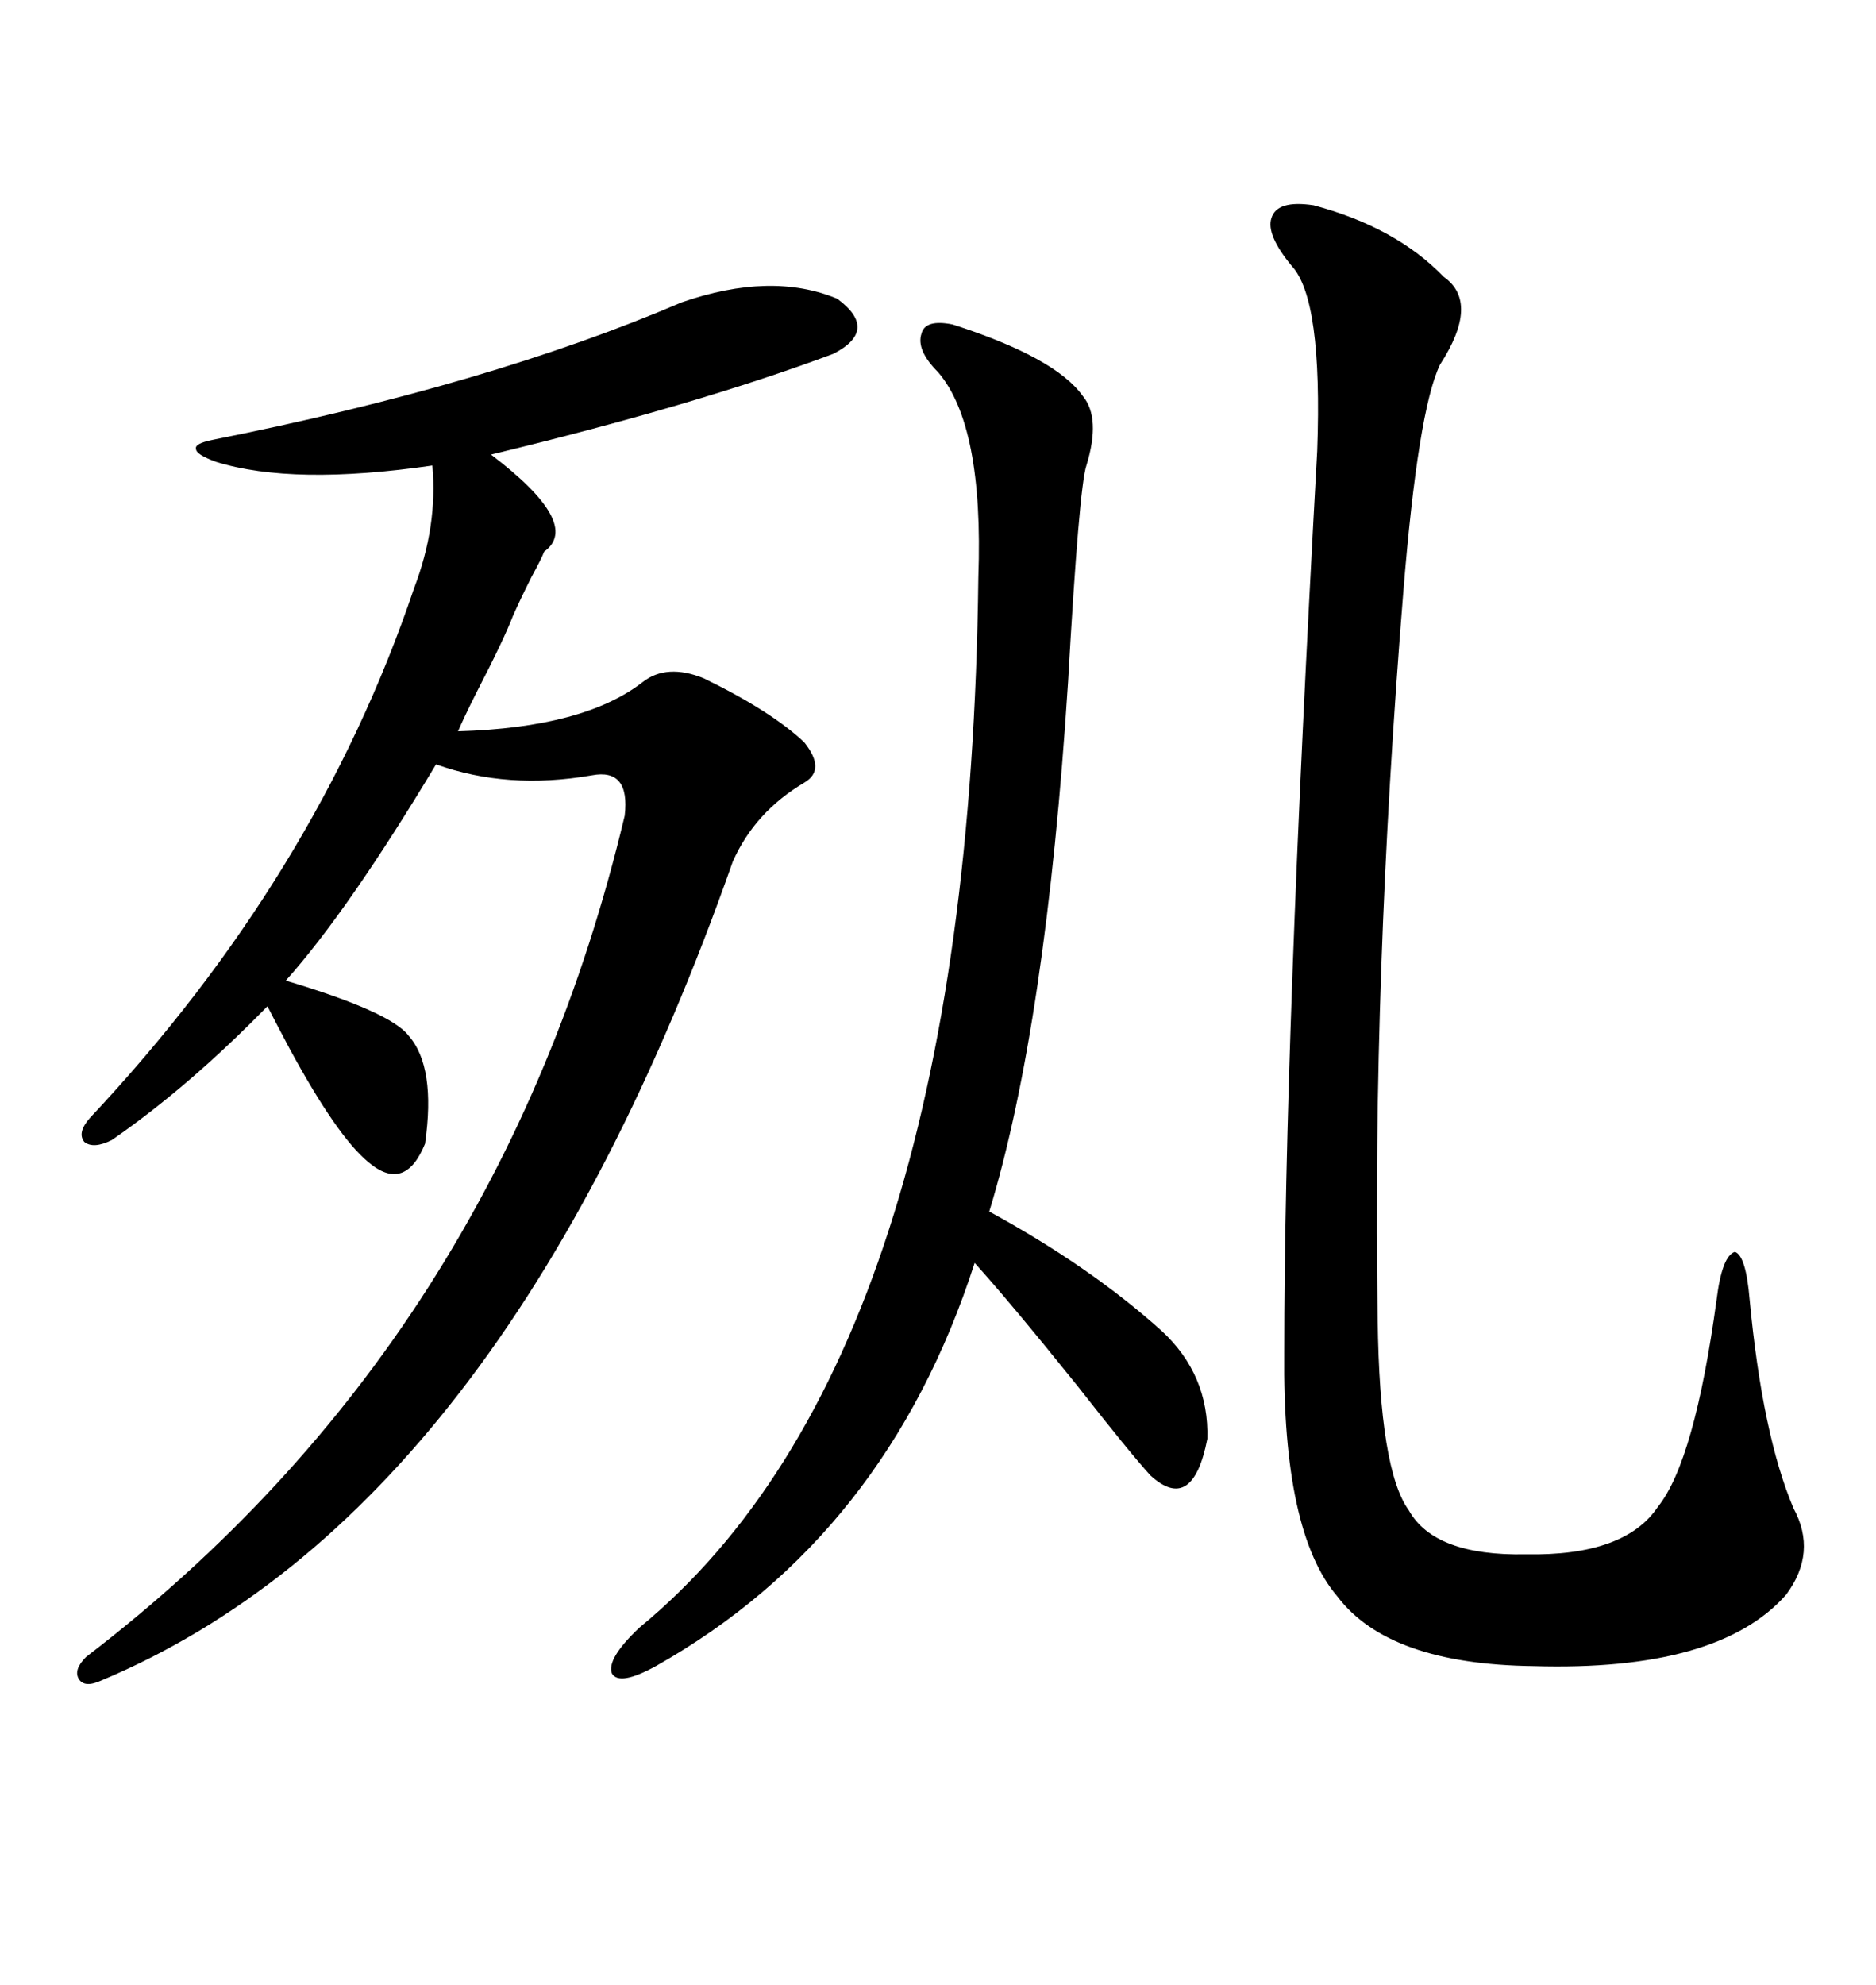<svg xmlns="http://www.w3.org/2000/svg" xmlns:xlink="http://www.w3.org/1999/xlink" width="300" height="317.285"><path d="M108.98 48.34L108.98 48.34Q123.34 43.36 133.89 47.75L133.89 47.75Q140.63 52.73 133.30 56.54L133.30 56.54Q111.33 64.75 78.52 72.66L78.52 72.66Q93.16 83.79 87.01 88.18L87.01 88.18Q86.72 89.06 84.96 92.29L84.96 92.29Q83.20 95.80 82.03 98.44L82.03 98.44Q80.57 102.25 76.17 110.74L76.17 110.74Q74.12 114.84 73.24 116.89L73.24 116.89Q93.46 116.31 102.83 108.98L102.83 108.98Q106.64 106.05 112.50 108.40L112.50 108.40Q123.34 113.67 128.61 118.65L128.61 118.65Q132.13 123.05 128.61 125.10L128.61 125.10Q120.70 129.79 117.19 137.70L117.19 137.70Q80.57 241.70 16.11 268.65L16.11 268.65Q13.48 269.82 12.60 268.36L12.60 268.36Q11.72 266.89 13.77 264.84L13.77 264.84Q79.98 214.16 99.90 130.37L99.90 130.37Q100.78 122.75 94.63 123.93L94.63 123.93Q81.15 126.27 69.73 122.17L69.73 122.17Q55.66 145.61 45.70 156.74L45.70 156.74Q62.40 161.72 65.33 165.53L65.33 165.53Q69.73 170.51 67.97 182.81L67.97 182.81Q64.75 190.72 58.89 185.74L58.89 185.74Q53.91 181.64 46.29 167.58L46.29 167.58Q43.95 163.18 42.77 160.84L42.77 160.84Q30.18 173.73 17.87 182.23L17.87 182.23Q14.94 183.69 13.48 182.52L13.48 182.52Q12.30 181.05 14.36 178.71L14.36 178.71Q50.68 140.04 66.21 94.04L66.21 94.04Q70.02 84.08 69.14 74.41L69.14 74.41Q46.88 77.64 34.57 73.83L34.57 73.83Q31.35 72.66 31.35 71.78L31.35 71.78Q31.05 70.90 33.98 70.31L33.98 70.31Q78.22 61.52 108.98 48.34ZM210.06 32.81L210.06 32.81Q223.24 36.33 230.86 44.24L230.86 44.24Q236.72 48.34 230.27 58.30L230.27 58.30Q226.76 65.63 224.41 94.63L224.41 94.63Q219.43 156.15 220.31 210.94L220.31 210.94Q220.61 234.96 225.29 241.41L225.29 241.41Q229.39 248.73 244.04 248.44L244.04 248.44Q259.86 248.73 265.14 240.82L265.14 240.82Q271.00 233.50 274.51 207.71L274.51 207.71Q275.39 200.68 277.44 200.10L277.44 200.10Q279.20 200.68 279.79 207.71L279.79 207.71Q281.84 229.39 286.82 241.11L286.82 241.11Q290.63 248.14 285.64 254.88L285.64 254.88Q274.80 267.19 245.21 266.31L245.21 266.31Q222.07 266.02 213.87 255.18L213.87 255.18Q205.08 244.92 205.37 216.21L205.37 216.21Q205.37 166.99 210.64 72.07L210.64 72.07Q211.52 47.75 206.54 42.48L206.54 42.48Q202.44 37.50 203.32 34.86L203.32 34.86Q204.20 31.93 210.06 32.81ZM152.34 51.86L152.34 51.86Q168.75 57.13 173.14 63.28L173.14 63.28Q176.07 66.80 173.73 74.41L173.73 74.41Q172.56 77.93 170.80 108.98L170.80 108.98Q167.29 163.77 158.20 193.65L158.20 193.65Q174.32 202.44 185.74 212.70L185.74 212.70Q193.36 219.73 193.07 229.98L193.07 229.98Q190.72 241.99 183.98 235.84L183.98 235.84Q180.76 232.32 172.27 221.48L172.27 221.48Q161.43 208.01 155.86 201.86L155.86 201.86Q141.80 245.51 104.88 266.31L104.88 266.31Q99.02 269.53 97.85 267.48L97.85 267.48Q96.97 265.14 102.25 260.16L102.25 260.16Q154.98 216.80 156.45 92.29L156.45 92.29Q157.32 67.97 150 59.47L150 59.47Q146.48 55.96 147.36 53.32L147.36 53.32Q147.95 50.98 152.34 51.86Z"/></svg>